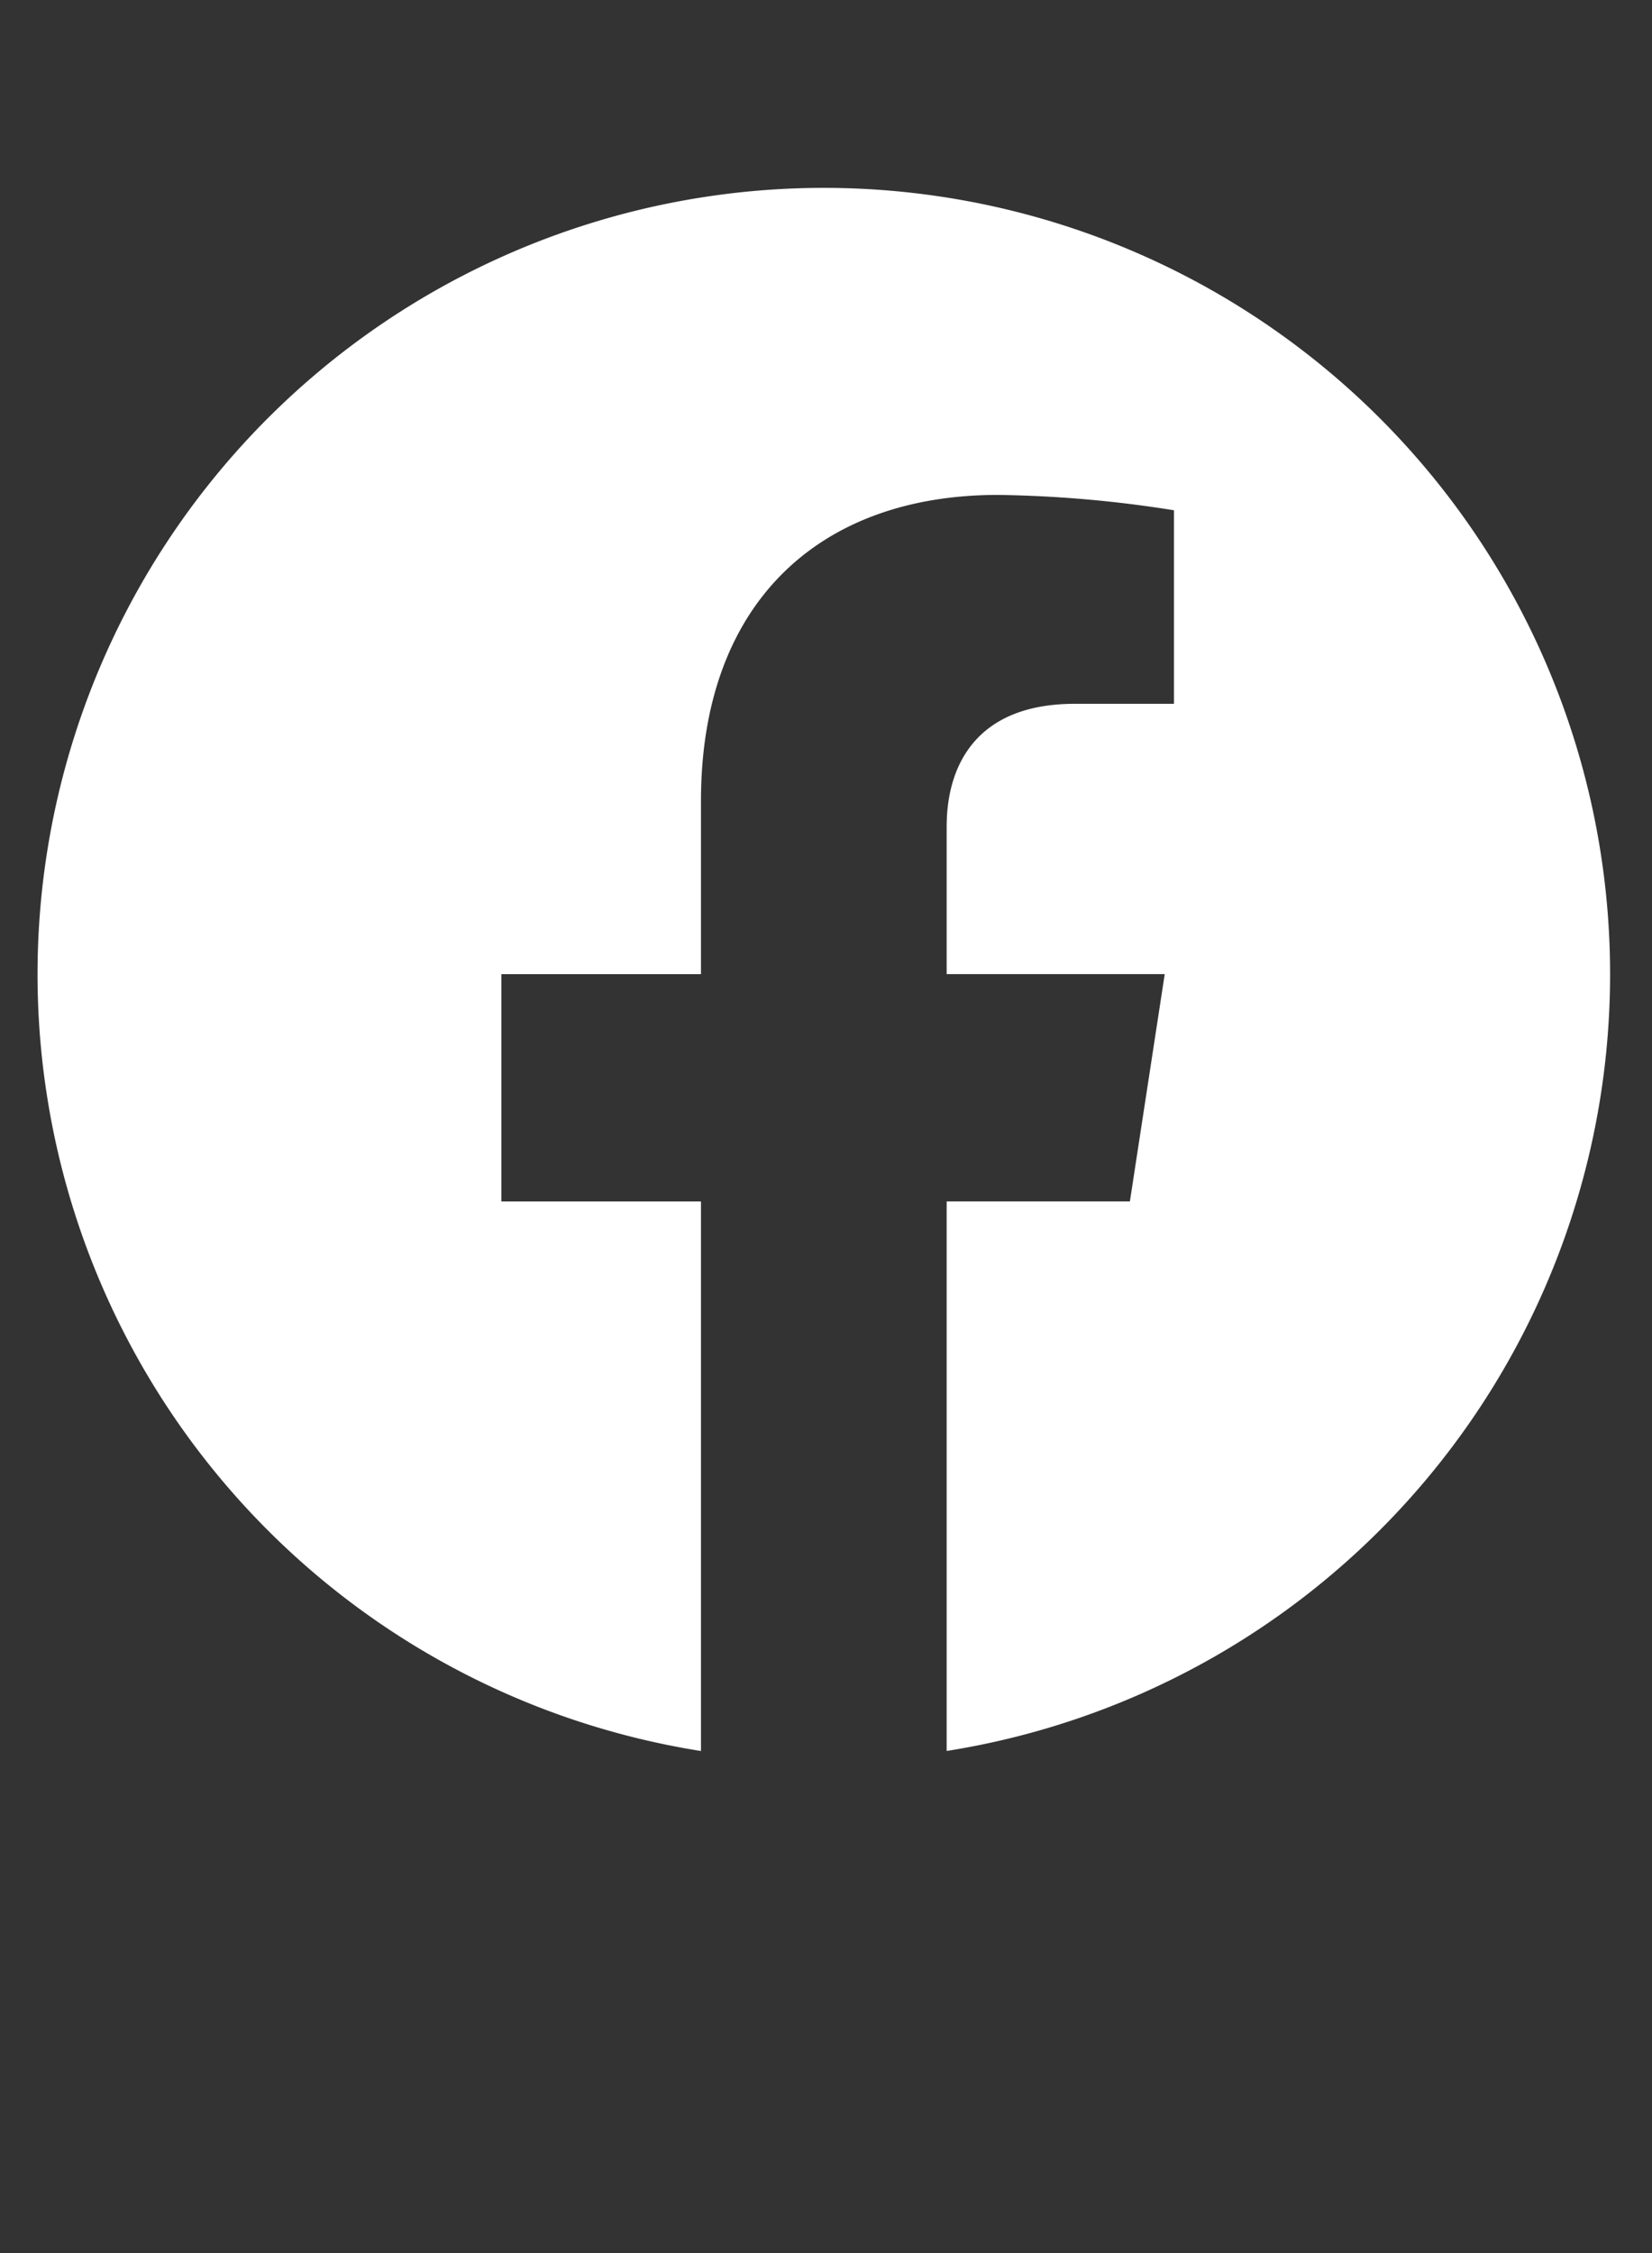 <svg xmlns="http://www.w3.org/2000/svg" xmlns:xlink="http://www.w3.org/1999/xlink" width="44" height="60" viewBox="0 0 44 60"><rect x="0" y="0" width="44" height="60" fill="#333333" stroke="none"/><defs><clipPath id="b"><rect width="44" height="60"/></clipPath></defs><g id="a" clip-path="url(#b)"><path d="M373.588,154.275a20.942,20.942,0,1,0-24.214,20.688V160.329h-5.317v-6.054h5.317v-4.614c0-5.249,3.126-8.148,7.91-8.148a32.207,32.207,0,0,1,4.688.409v5.154h-2.641c-2.6,0-3.413,1.614-3.413,3.27v3.928h5.808l-.928,6.054h-4.88v14.634a20.947,20.947,0,0,0,17.67-20.688" transform="translate(-330.704 -128.333)" fill="#fff"/></g></svg>